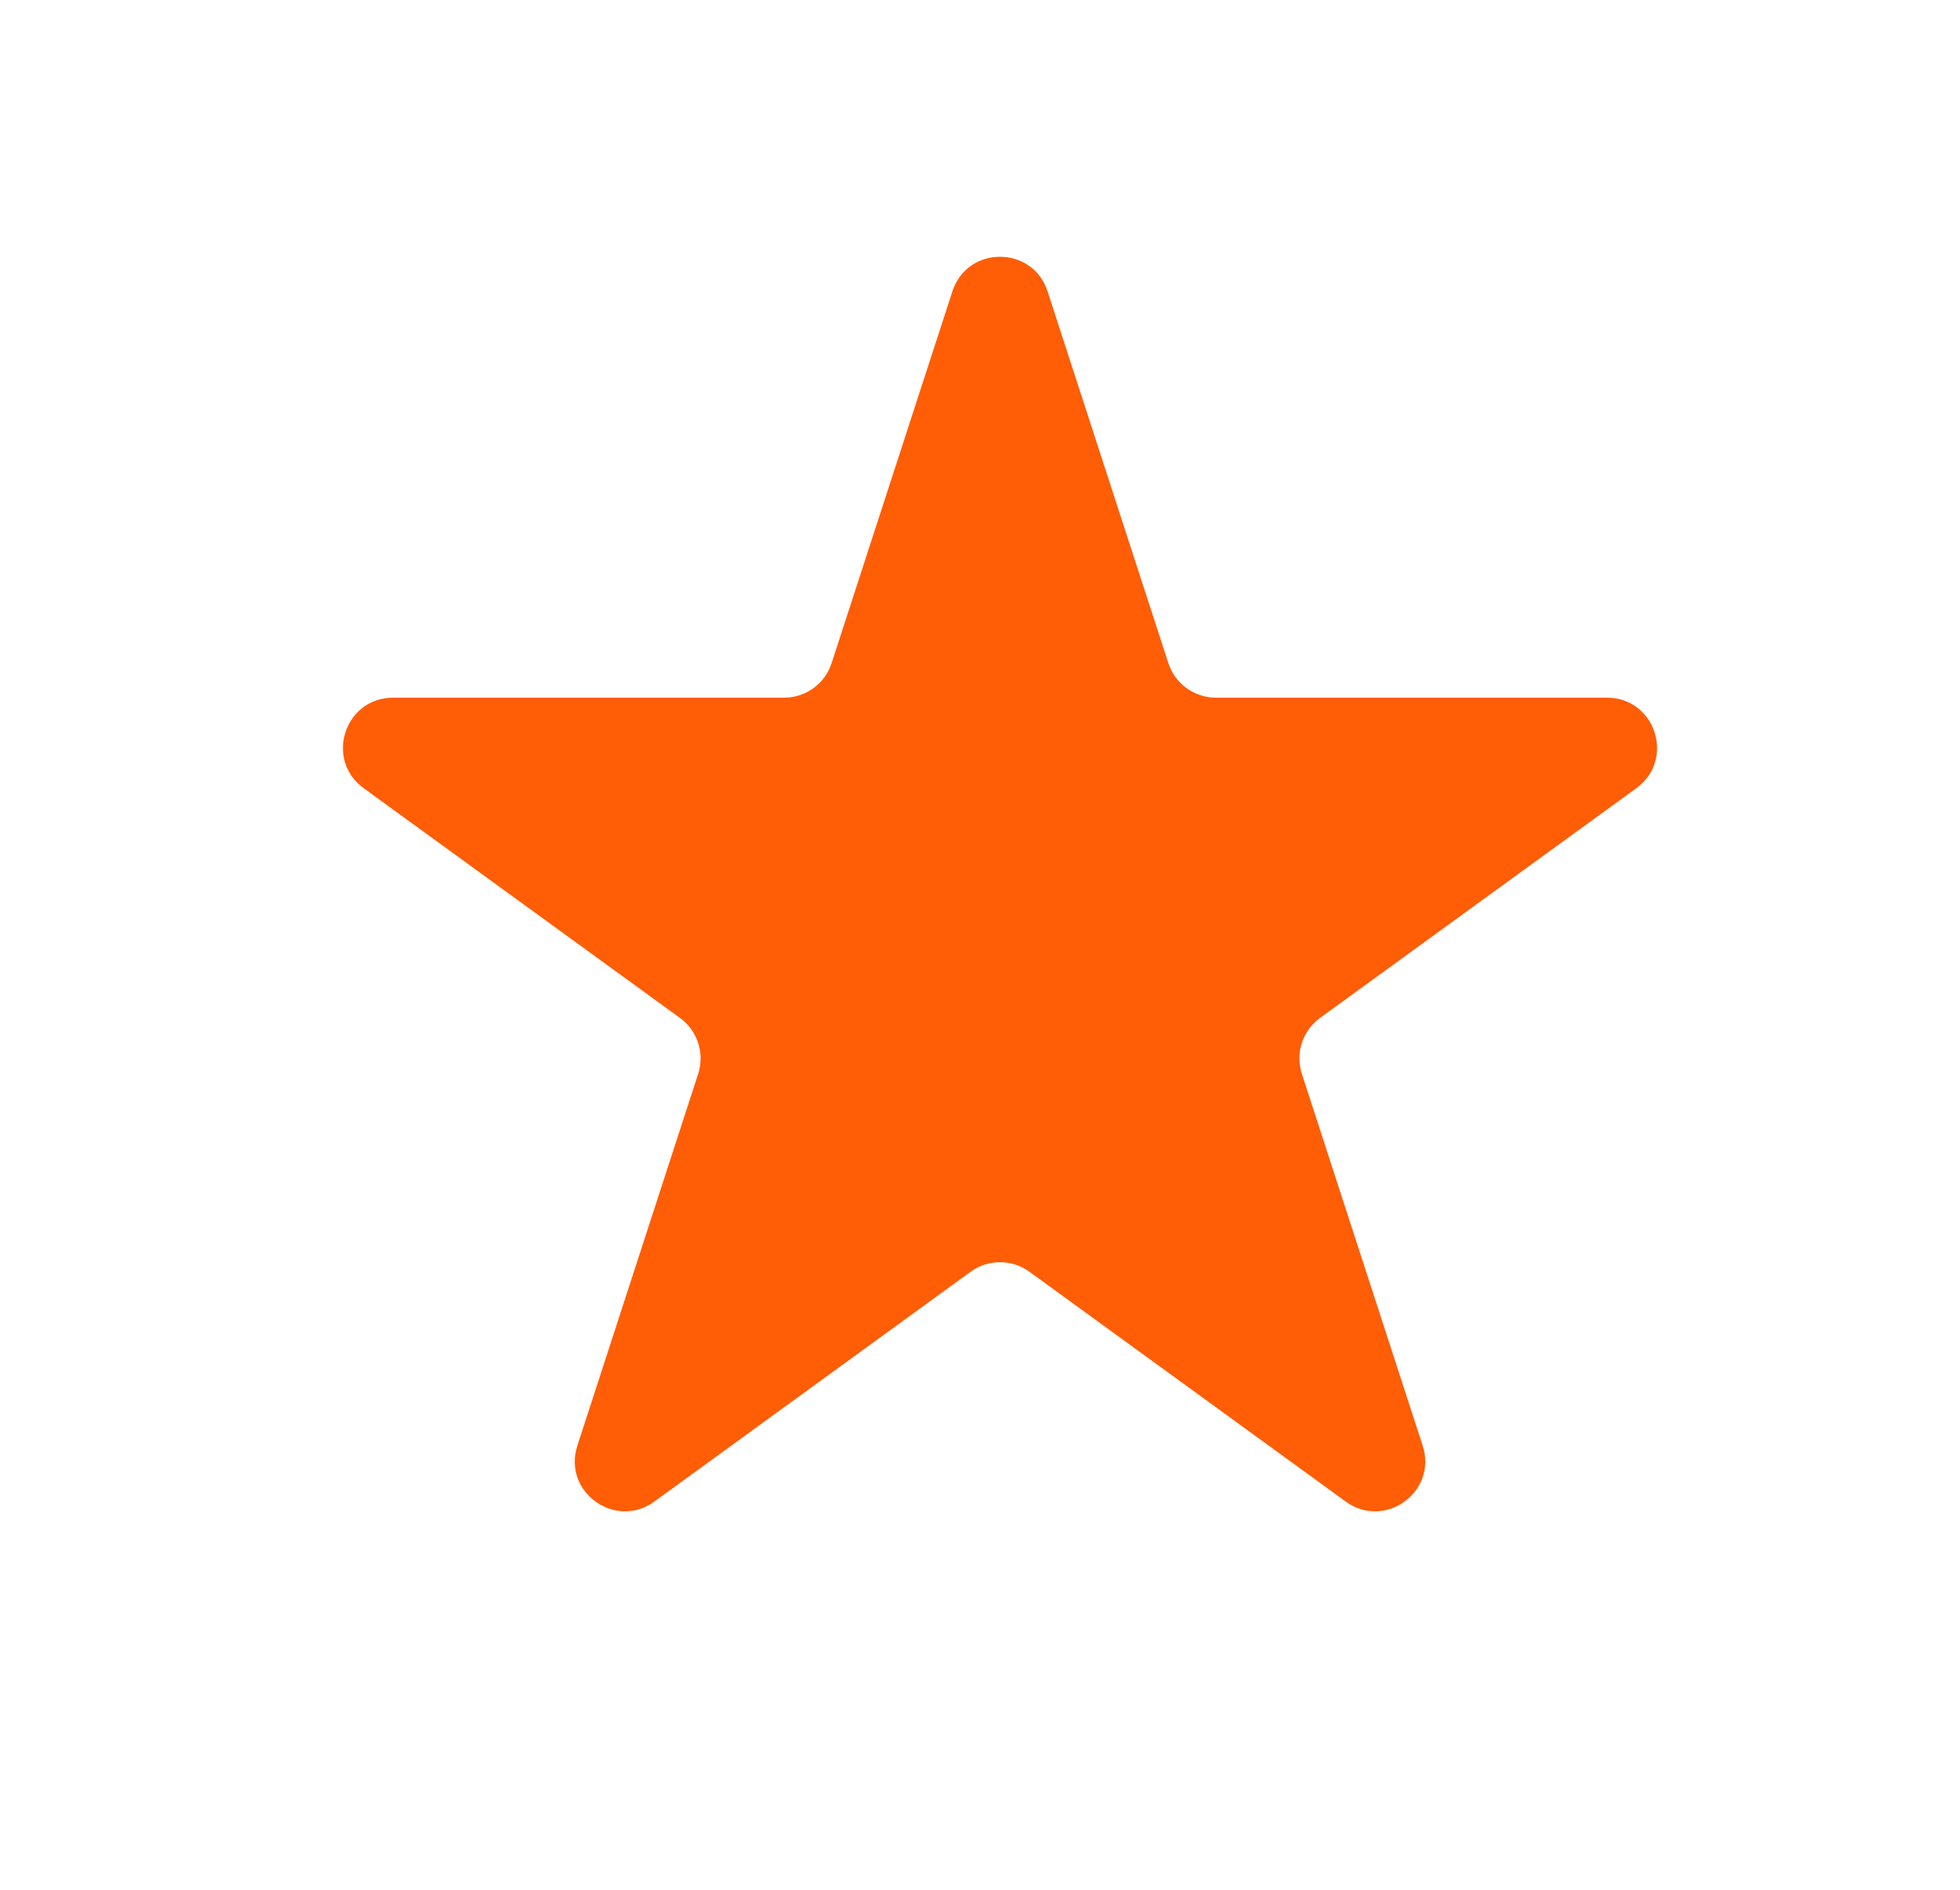 <svg width="28" height="27" viewBox="0 0 28 27" fill="none" xmlns="http://www.w3.org/2000/svg">
<path d="M13.606 4.162C13.82 3.504 14.751 3.504 14.965 4.162L16.691 9.475C16.787 9.769 17.061 9.968 17.371 9.968H22.957C23.649 9.968 23.936 10.854 23.377 11.261L18.857 14.544C18.607 14.726 18.502 15.048 18.598 15.342L20.324 20.655C20.538 21.313 19.785 21.86 19.225 21.454L14.706 18.17C14.455 17.988 14.116 17.988 13.866 18.17L9.347 21.454C8.787 21.86 8.034 21.313 8.248 20.655L9.974 15.342C10.069 15.048 9.965 14.726 9.714 14.544L5.195 11.261C4.635 10.854 4.923 9.968 5.615 9.968H11.201C11.51 9.968 11.785 9.769 11.88 9.475L13.606 4.162Z" fill="#FF5D06"/>
</svg>
